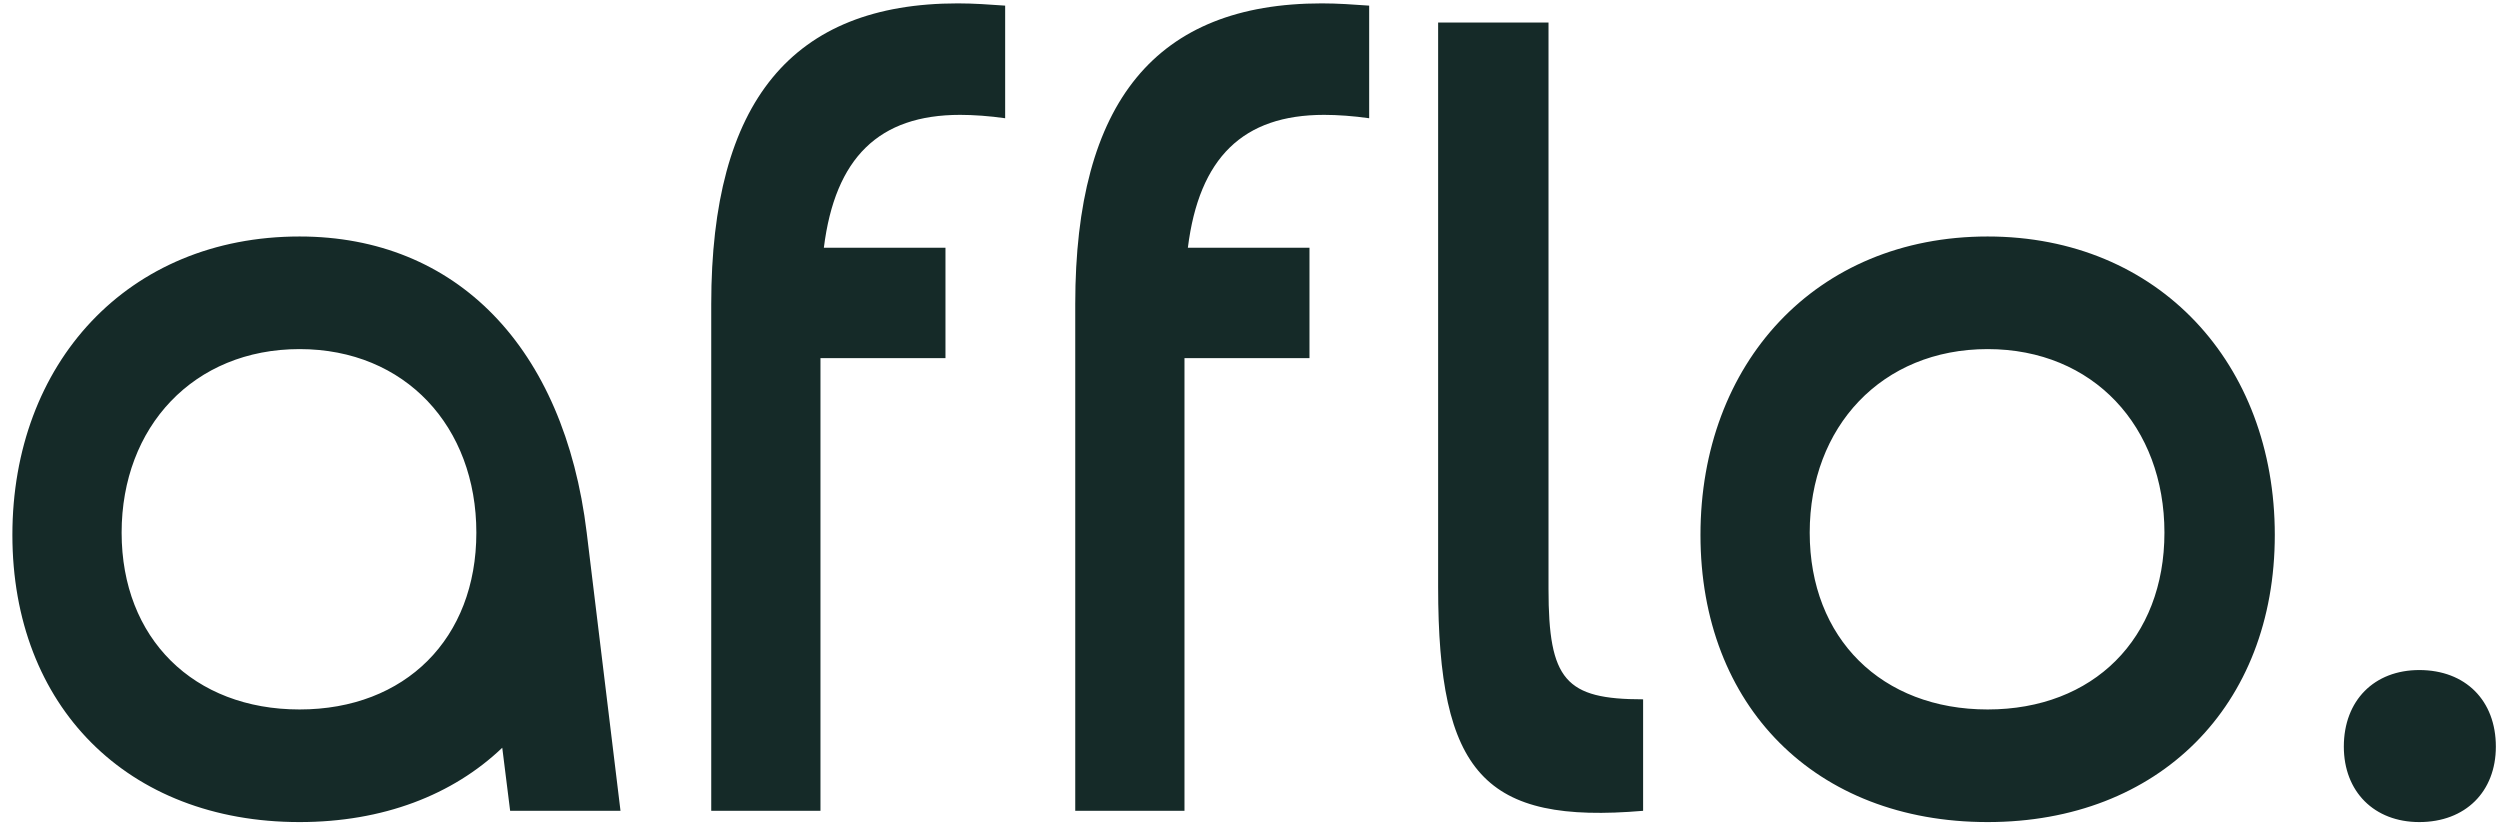 <svg width="111" height="37" viewBox="0 0 111 37" fill="none" xmlns="http://www.w3.org/2000/svg">
<path d="M13.3 36.5C5.65 36.5 0.55 31.35 0.55 23.75C0.55 16.15 5.65 10.5 13.3 10.5C20.25 10.5 25.05 15.4 26.05 23.65L27.55 36H22.65L22.3 33.2C20.1 35.3 17 36.5 13.3 36.5ZM21.15 23.65C21.15 18.95 18 15.5 13.3 15.5C8.6 15.5 5.4 18.95 5.4 23.65C5.4 28.35 8.6 31.5 13.3 31.5C18 31.5 21.15 28.35 21.15 23.65ZM44.629 0.25V5.25C43.929 5.15 43.229 5.1 42.629 5.1C39.029 5.1 37.079 7 36.579 11H41.979V15.9H36.429V36H31.579V13.5C31.579 4.5 35.179 0.15 42.529 0.15C43.229 0.15 43.929 0.2 44.629 0.25ZM60.791 0.25V5.25C60.091 5.15 59.391 5.1 58.791 5.1C55.191 5.1 53.241 7 52.741 11H58.141V15.9H52.591V36H47.741V13.5C47.741 4.5 51.341 0.15 58.691 0.15C59.391 0.15 60.091 0.2 60.791 0.25ZM72.954 31.05V36C65.903 36.6 63.853 34.35 63.853 26.05V1H68.754V26.15C68.754 30.2 69.504 31.05 72.954 31.05ZM88.251 36.5C80.601 36.5 75.501 31.35 75.501 23.75C75.501 16.15 80.601 10.5 88.251 10.5C95.851 10.5 101.001 16.15 101.001 23.75C101.001 31.35 95.851 36.5 88.251 36.5ZM88.251 31.5C92.951 31.5 96.101 28.35 96.101 23.65C96.101 18.95 92.951 15.5 88.251 15.5C83.551 15.5 80.351 18.95 80.351 23.65C80.351 28.35 83.551 31.5 88.251 31.5ZM104.066 33.15C104.066 31.1 105.416 29.75 107.416 29.75C109.466 29.75 110.816 31.1 110.816 33.15C110.816 35.15 109.466 36.5 107.416 36.5C105.416 36.5 104.066 35.15 104.066 33.15Z" fill="#152A28"/>
</svg>
